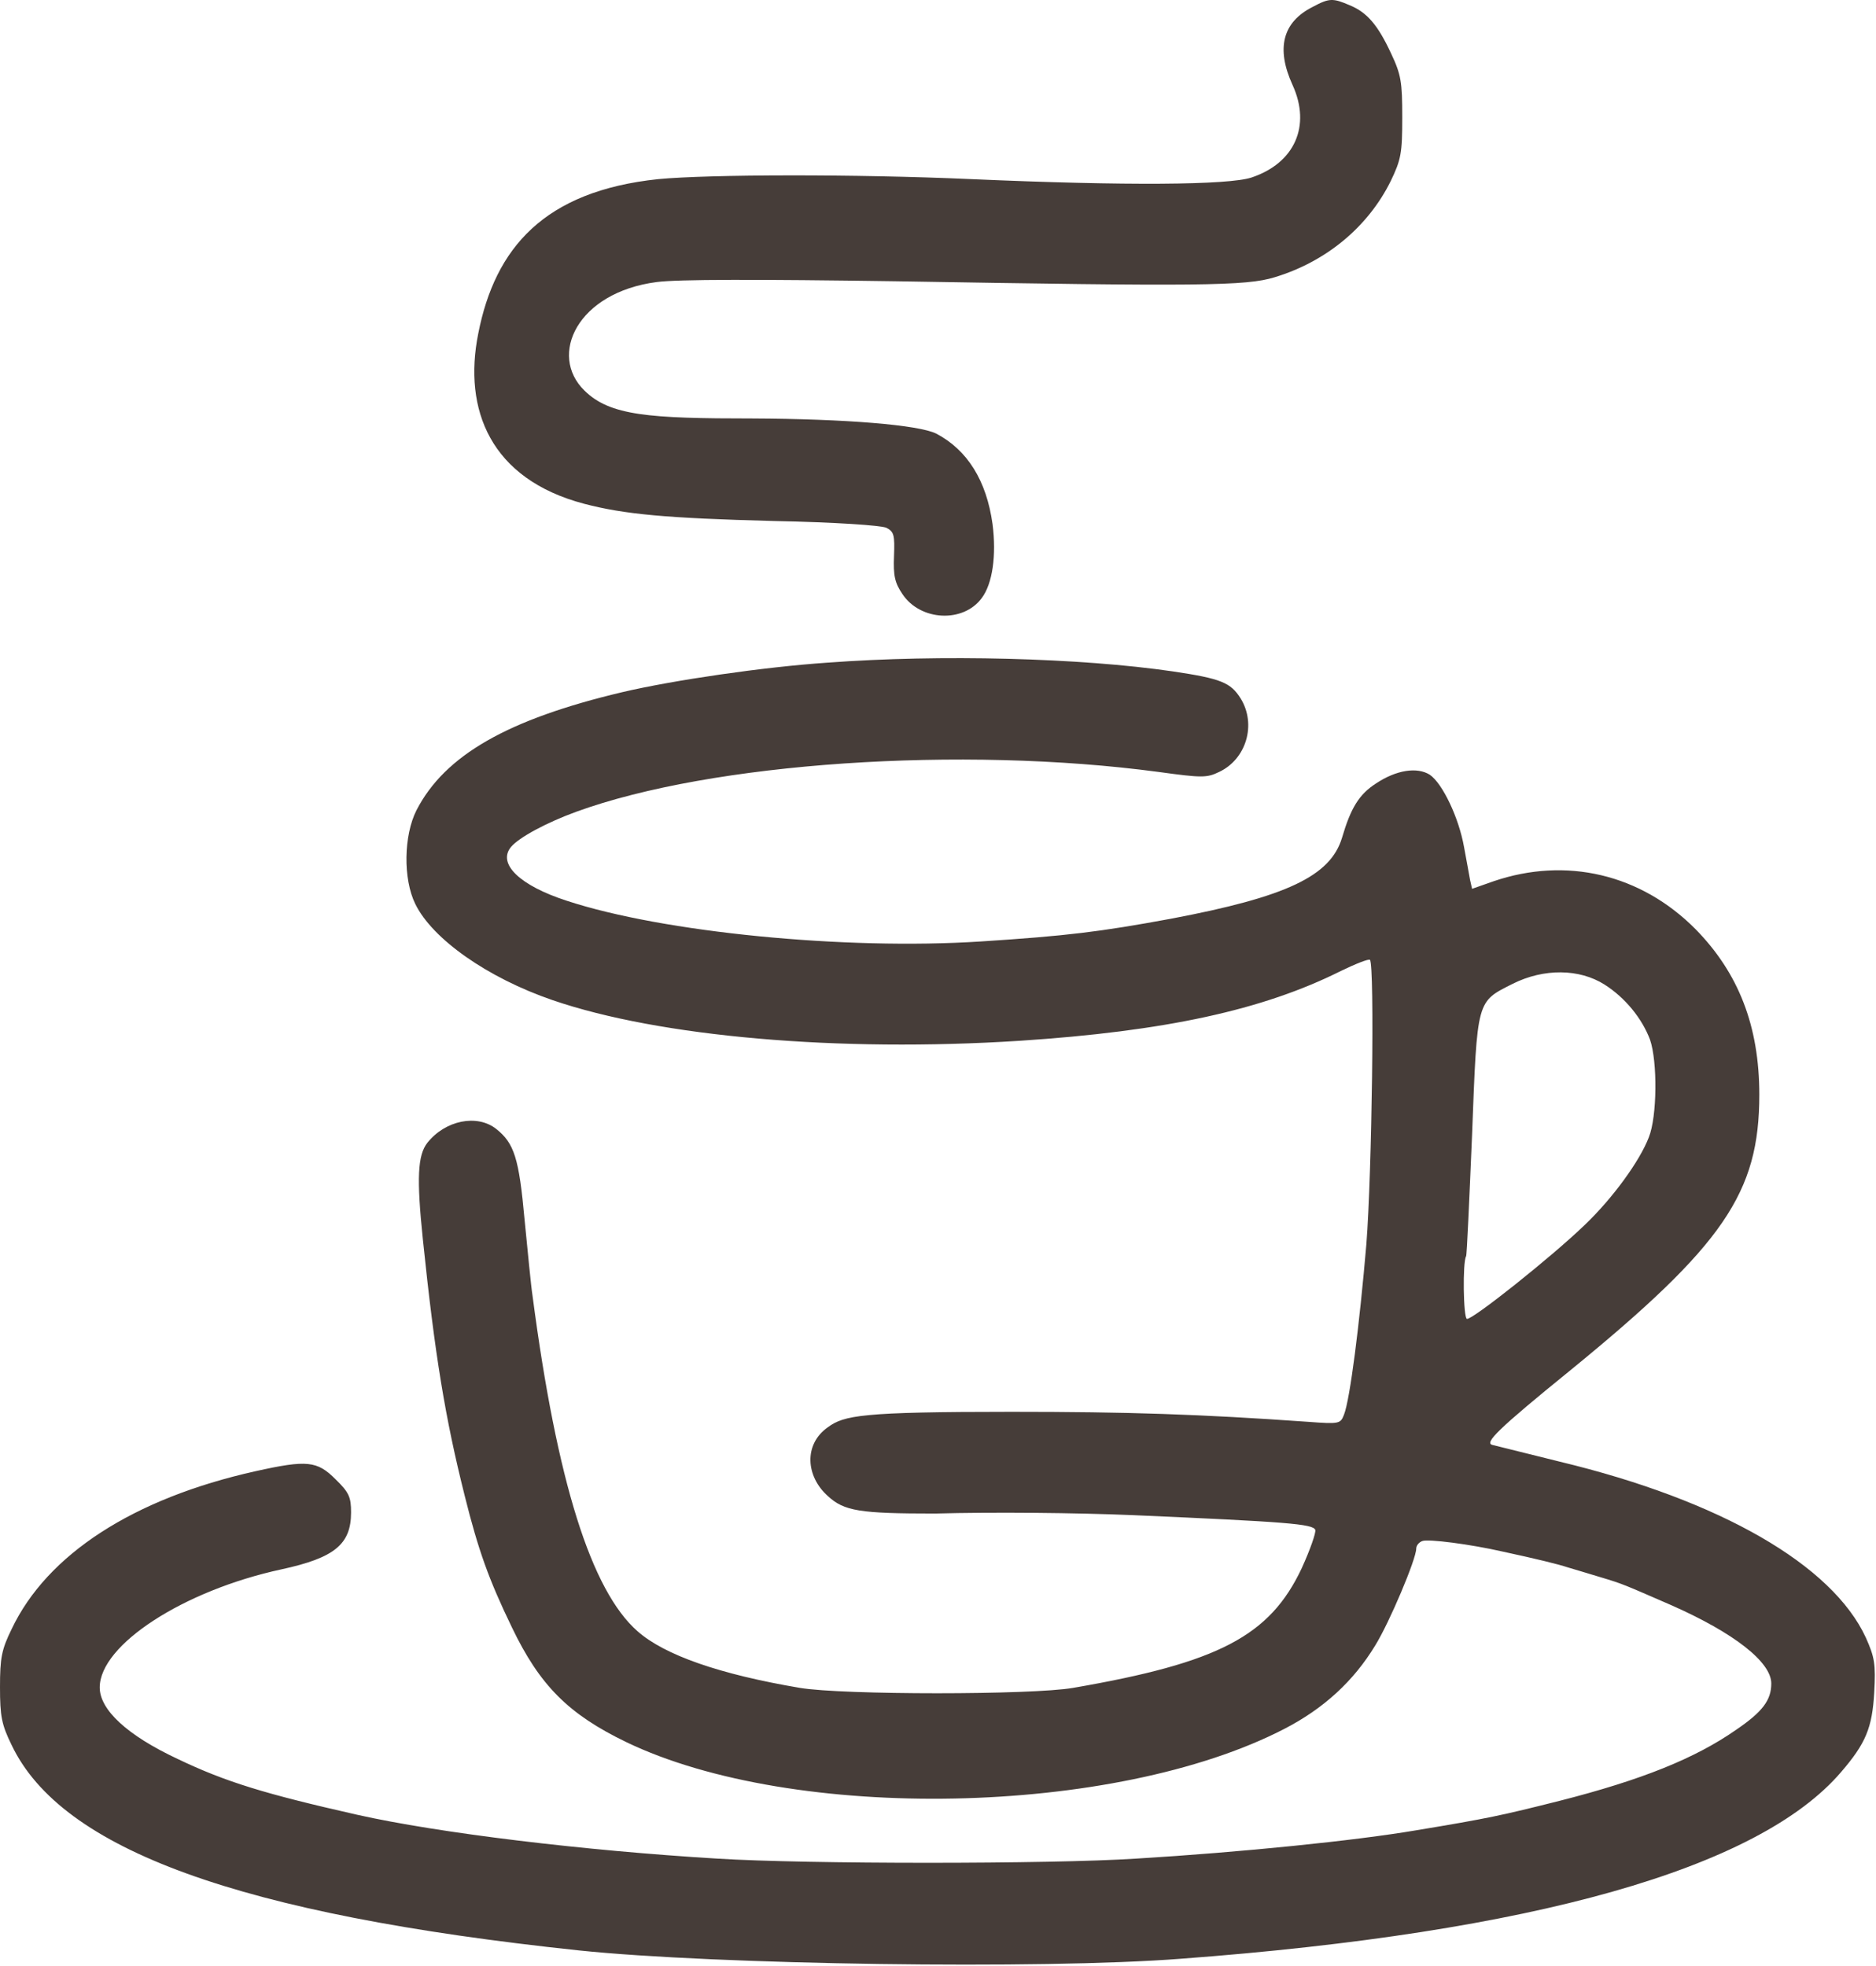 <svg width="627" height="657" viewBox="0 0 627 657" fill="none" xmlns="http://www.w3.org/2000/svg">
<path d="M438.8 2.272C428.666 7.338 426.4 16.138 432 28.405C438.266 42.138 432.666 54.538 418.266 59.338C410.533 61.872 376.4 62.138 324.666 59.872C285.733 58.138 236.8 58.272 220 59.872C181.866 63.872 165.433 82.871 159.833 111.538C154.766 136.871 163.866 160.138 195.333 168.405C208.666 171.872 222.533 173.205 258.667 174.138C279.2 174.538 294.533 175.605 296.266 176.405C298.8 177.738 299.067 178.805 298.8 185.872C298.533 192.405 299.066 194.805 301.6 198.538C307.6 207.605 322 208.272 328.133 199.872C331.733 195.072 333.067 185.605 331.733 175.205C329.733 160.672 323.333 150.405 312.933 144.938C307.066 142.005 282.667 140.005 251.6 139.872C216.8 139.872 203.866 138.938 195.333 130.538C183.2 118.671 192.933 97.738 219.466 94.272C226.533 93.338 253.066 93.338 299.333 94.005C401.2 95.738 416.4 95.605 426 92.672C443.2 87.472 457.2 75.872 464.8 60.538C468.266 53.338 468.666 51.205 468.666 39.205C468.666 27.338 468.266 24.938 464.933 17.872C460.533 8.405 456.933 4.138 451.066 1.738C445.466 -0.662 444.266 -0.662 438.8 2.272Z" fill="#463D39"/>
<path d="M276.667 221.471C255.067 222.938 225.067 227.338 208 231.338C169.733 240.405 148.667 252.405 139.2 270.805C134.933 279.205 134.667 293.738 138.8 302.138C144.533 313.871 162.933 326.805 184.667 334.272C220.4 346.538 280.267 351.738 340.667 347.871C389.467 344.671 422 337.605 448.133 324.538C453.067 322.138 457.467 320.405 457.867 320.805C459.467 322.538 458.533 392.138 456.667 415.872C454.4 442.538 451.2 467.738 449.2 472.805C448 475.872 447.733 476.005 437.067 475.205C401.067 472.672 377.2 471.872 338 471.872C287.833 471.872 282.133 473.038 276.667 477.038C268.533 482.771 269.333 493.472 276.667 500.005C282.133 505.072 287.333 505.872 312.533 505.872C332 505.338 359.6 505.605 378.667 506.405C430.4 508.672 438.8 509.338 439.6 511.338C439.867 512.272 437.867 518.005 435.067 524.138C424.4 546.805 407.333 555.738 358.667 564.138C344.933 566.538 281.6 566.538 267.333 564.138C240.533 559.605 222.133 553.205 213.067 545.205C197.6 531.605 186.133 495.205 178 433.205C177.467 429.872 176.4 418.405 175.333 407.738C173.467 387.072 171.867 382.138 165.867 377.338C159.467 372.271 148.8 374.405 142.8 382.005C139.6 386.138 139.2 393.738 141.333 414.271C145.333 452.938 148.8 474.005 155.333 500.005C159.867 518.138 163.333 527.872 171.067 543.872C180.4 563.338 190 572.938 209.333 582.272C265.333 609.205 372.667 607.072 429.2 577.872C442.4 571.072 452.4 561.872 459.6 550.005C464.4 542.272 473.333 521.072 473.333 517.605C473.333 516.538 474.267 515.472 475.333 515.072C477.2 514.272 491.467 516.138 502 518.538C513.733 521.072 520.8 522.805 524 523.872C525.867 524.405 530.667 525.872 534.667 527.072C542.667 529.472 542.4 529.472 558.667 536.538C579.467 545.738 592 555.472 592 562.672C592 568.272 589.067 572.138 580.267 578.138C566.533 587.738 548.533 594.938 521.333 601.872C501.733 606.805 497.467 607.738 473.333 611.738C452.933 615.205 414.933 619.072 379.733 621.205C350.933 623.072 269.6 623.072 239.733 621.205C195.333 618.538 146.667 612.672 119.333 606.538C88.667 599.605 75.467 595.605 59.333 587.872C42.533 580.005 33.333 571.472 33.333 564.005C33.333 549.738 61.333 531.605 94 524.538C111.867 520.672 117.333 516.138 117.333 505.472C117.333 500.405 116.667 498.805 112.133 494.405C106 488.272 102.667 487.872 85.333 491.738C44.667 500.805 15.733 519.472 3.867 544.538C0.533 551.338 0 554.138 0 563.872C0 573.605 0.533 576.405 3.867 583.205C20.533 618.272 80.133 639.872 193.333 651.872C239.067 656.672 348.4 658.272 394.667 654.672C512.533 645.872 587.733 624.538 615.333 592.272C623.6 582.672 625.733 577.472 626.4 565.738C626.933 556.138 626.533 553.872 623.6 547.338C612.4 523.072 575.067 501.472 521.333 488.538C510 485.738 499.867 483.205 498.8 482.938C496 482.272 500.533 477.738 524.667 458.138C576.133 416.138 588 398.671 588 365.871C588 342.938 581.067 325.205 566.667 310.538C548.4 292.138 523.467 286.272 499.2 294.538L492 297.072L491.333 294.138C491.067 292.538 490.133 287.605 489.333 283.205C487.6 273.338 482.133 261.872 477.867 258.938C473.6 256.272 466.667 257.338 459.867 261.871C454.267 265.471 451.467 270.005 448.533 280.005C444.667 292.805 430.133 299.738 391.333 307.072C367.467 311.472 356.533 312.805 327.733 314.672C282.4 317.605 221.467 311.605 189.467 301.072C173.733 296.005 166.133 288.672 170.8 283.072C173.467 279.872 182.667 274.938 192.533 271.338C237.867 254.805 321.333 249.205 387.2 258.005C401.733 260.005 403.333 260.005 407.467 258.005C416.533 253.738 420 242.138 414.667 233.471C411.333 228.138 408.133 226.805 392 224.405C360.933 219.871 314.267 218.671 276.667 221.471ZM536.267 329.072C543.2 333.472 548.8 340.405 551.467 347.471C554 354.805 553.867 373.205 551.067 380.138C548 388.138 538.933 400.538 529.733 409.338C518.4 420.271 491.867 441.338 490.267 440.805C489.067 440.405 488.8 421.872 490 419.872C490.267 419.472 491.067 401.205 492 379.205C493.733 333.738 493.467 334.938 505.6 328.805C516 323.605 527.867 323.738 536.267 329.072Z" fill="#463D39"/>
</svg>
